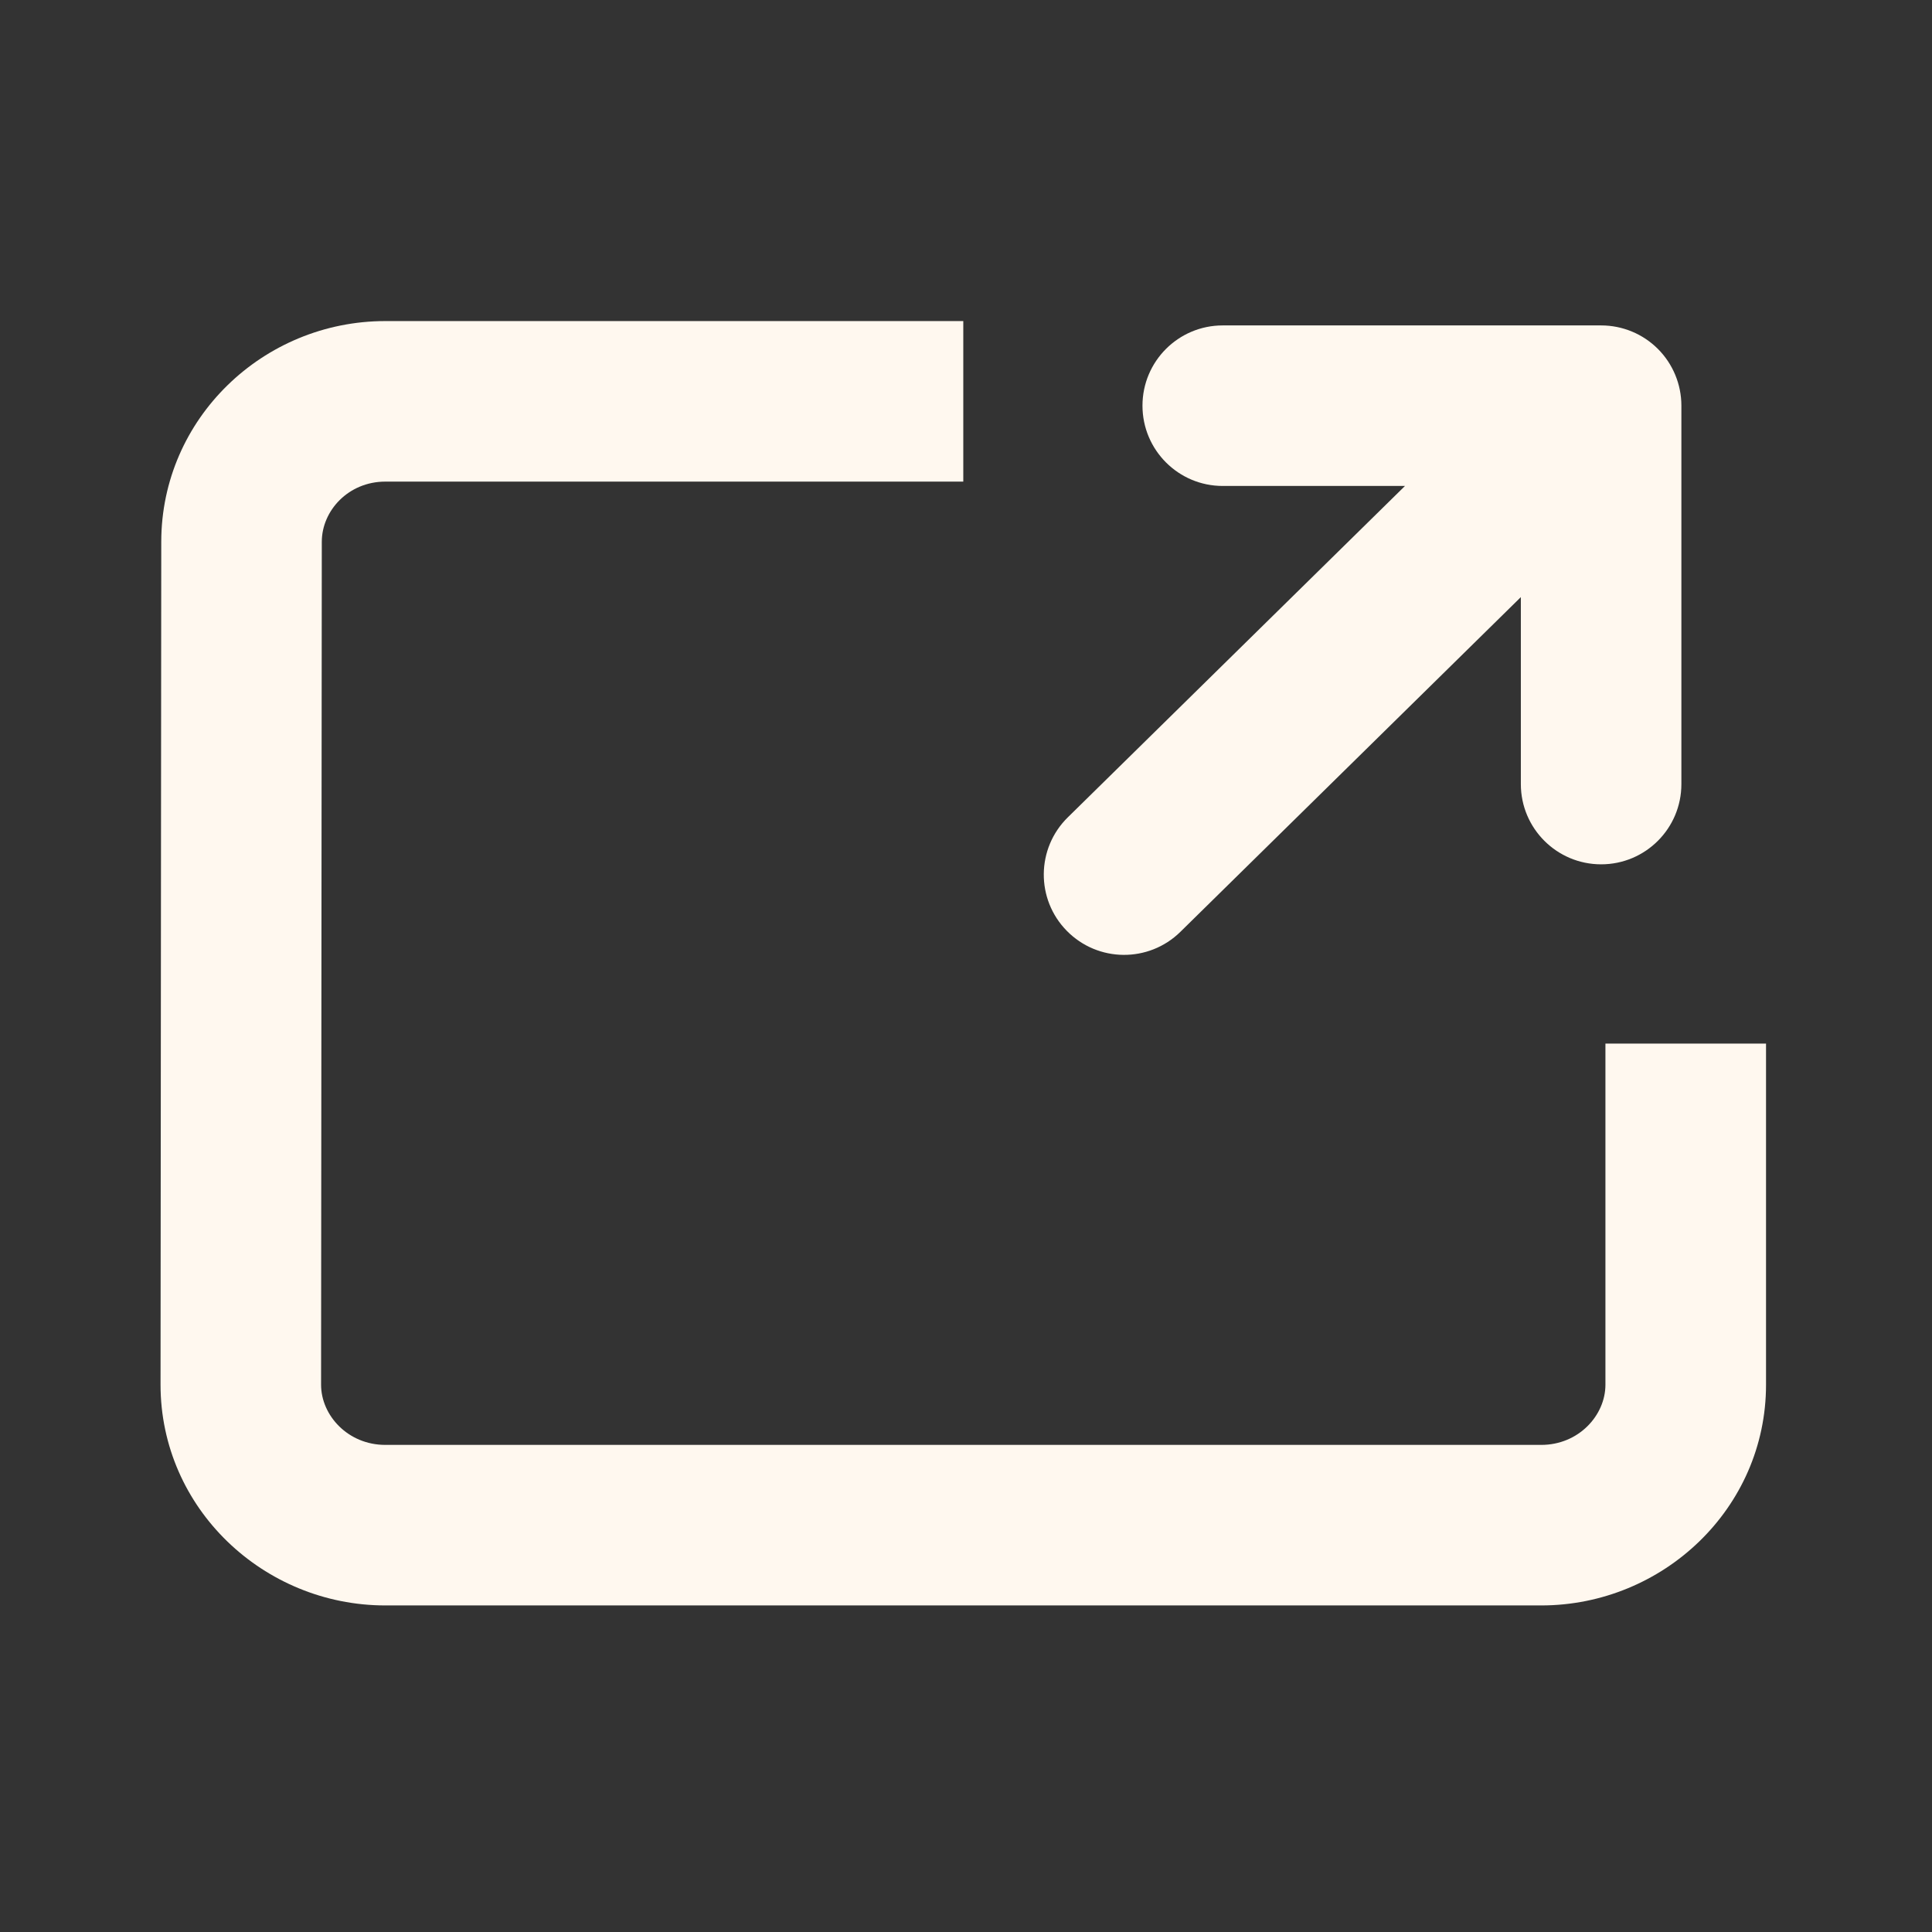 <?xml version="1.0" encoding="utf-8"?>
<svg xmlns="http://www.w3.org/2000/svg" fill="none" height="100%" overflow="visible" preserveAspectRatio="none" style="display: block;" viewBox="0 0 32 32" width="100%">
<rect x="0" y="0" width="32" height="32" fill="#333333" stroke="none"/>
<g id="icon_New Tab 2">
<path d="M5.33 8.975C5.33 8.456 5.773 7.977 6.382 7.977H15.955V5.318H6.382C4.359 5.318 2.672 6.934 2.671 8.974L2.659 22.934C2.659 24.983 4.367 26.591 6.382 26.591H25.528C27.543 26.591 29.251 24.984 29.251 22.935V17.285H26.591V22.935C26.591 23.445 26.145 23.932 25.528 23.932H6.382C5.765 23.932 5.319 23.446 5.318 22.936L5.33 8.975Z" fill="#FFF8EF" id="Vector"/>
<path d="M27.849 12.987C27.849 13.721 27.254 14.316 26.52 14.316C25.786 14.316 25.19 13.721 25.19 12.987V9.89L19.55 15.435C19.026 15.949 18.185 15.942 17.67 15.418C17.155 14.895 17.162 14.053 17.686 13.538L23.271 8.049H20.252C19.518 8.049 18.923 7.453 18.923 6.719C18.923 5.985 19.518 5.39 20.252 5.39H26.52C26.873 5.39 27.211 5.53 27.46 5.779C27.709 6.028 27.849 6.367 27.849 6.719V12.987Z" fill="#FFF8EF" id="Vector_2"/>
</g>
</svg>
